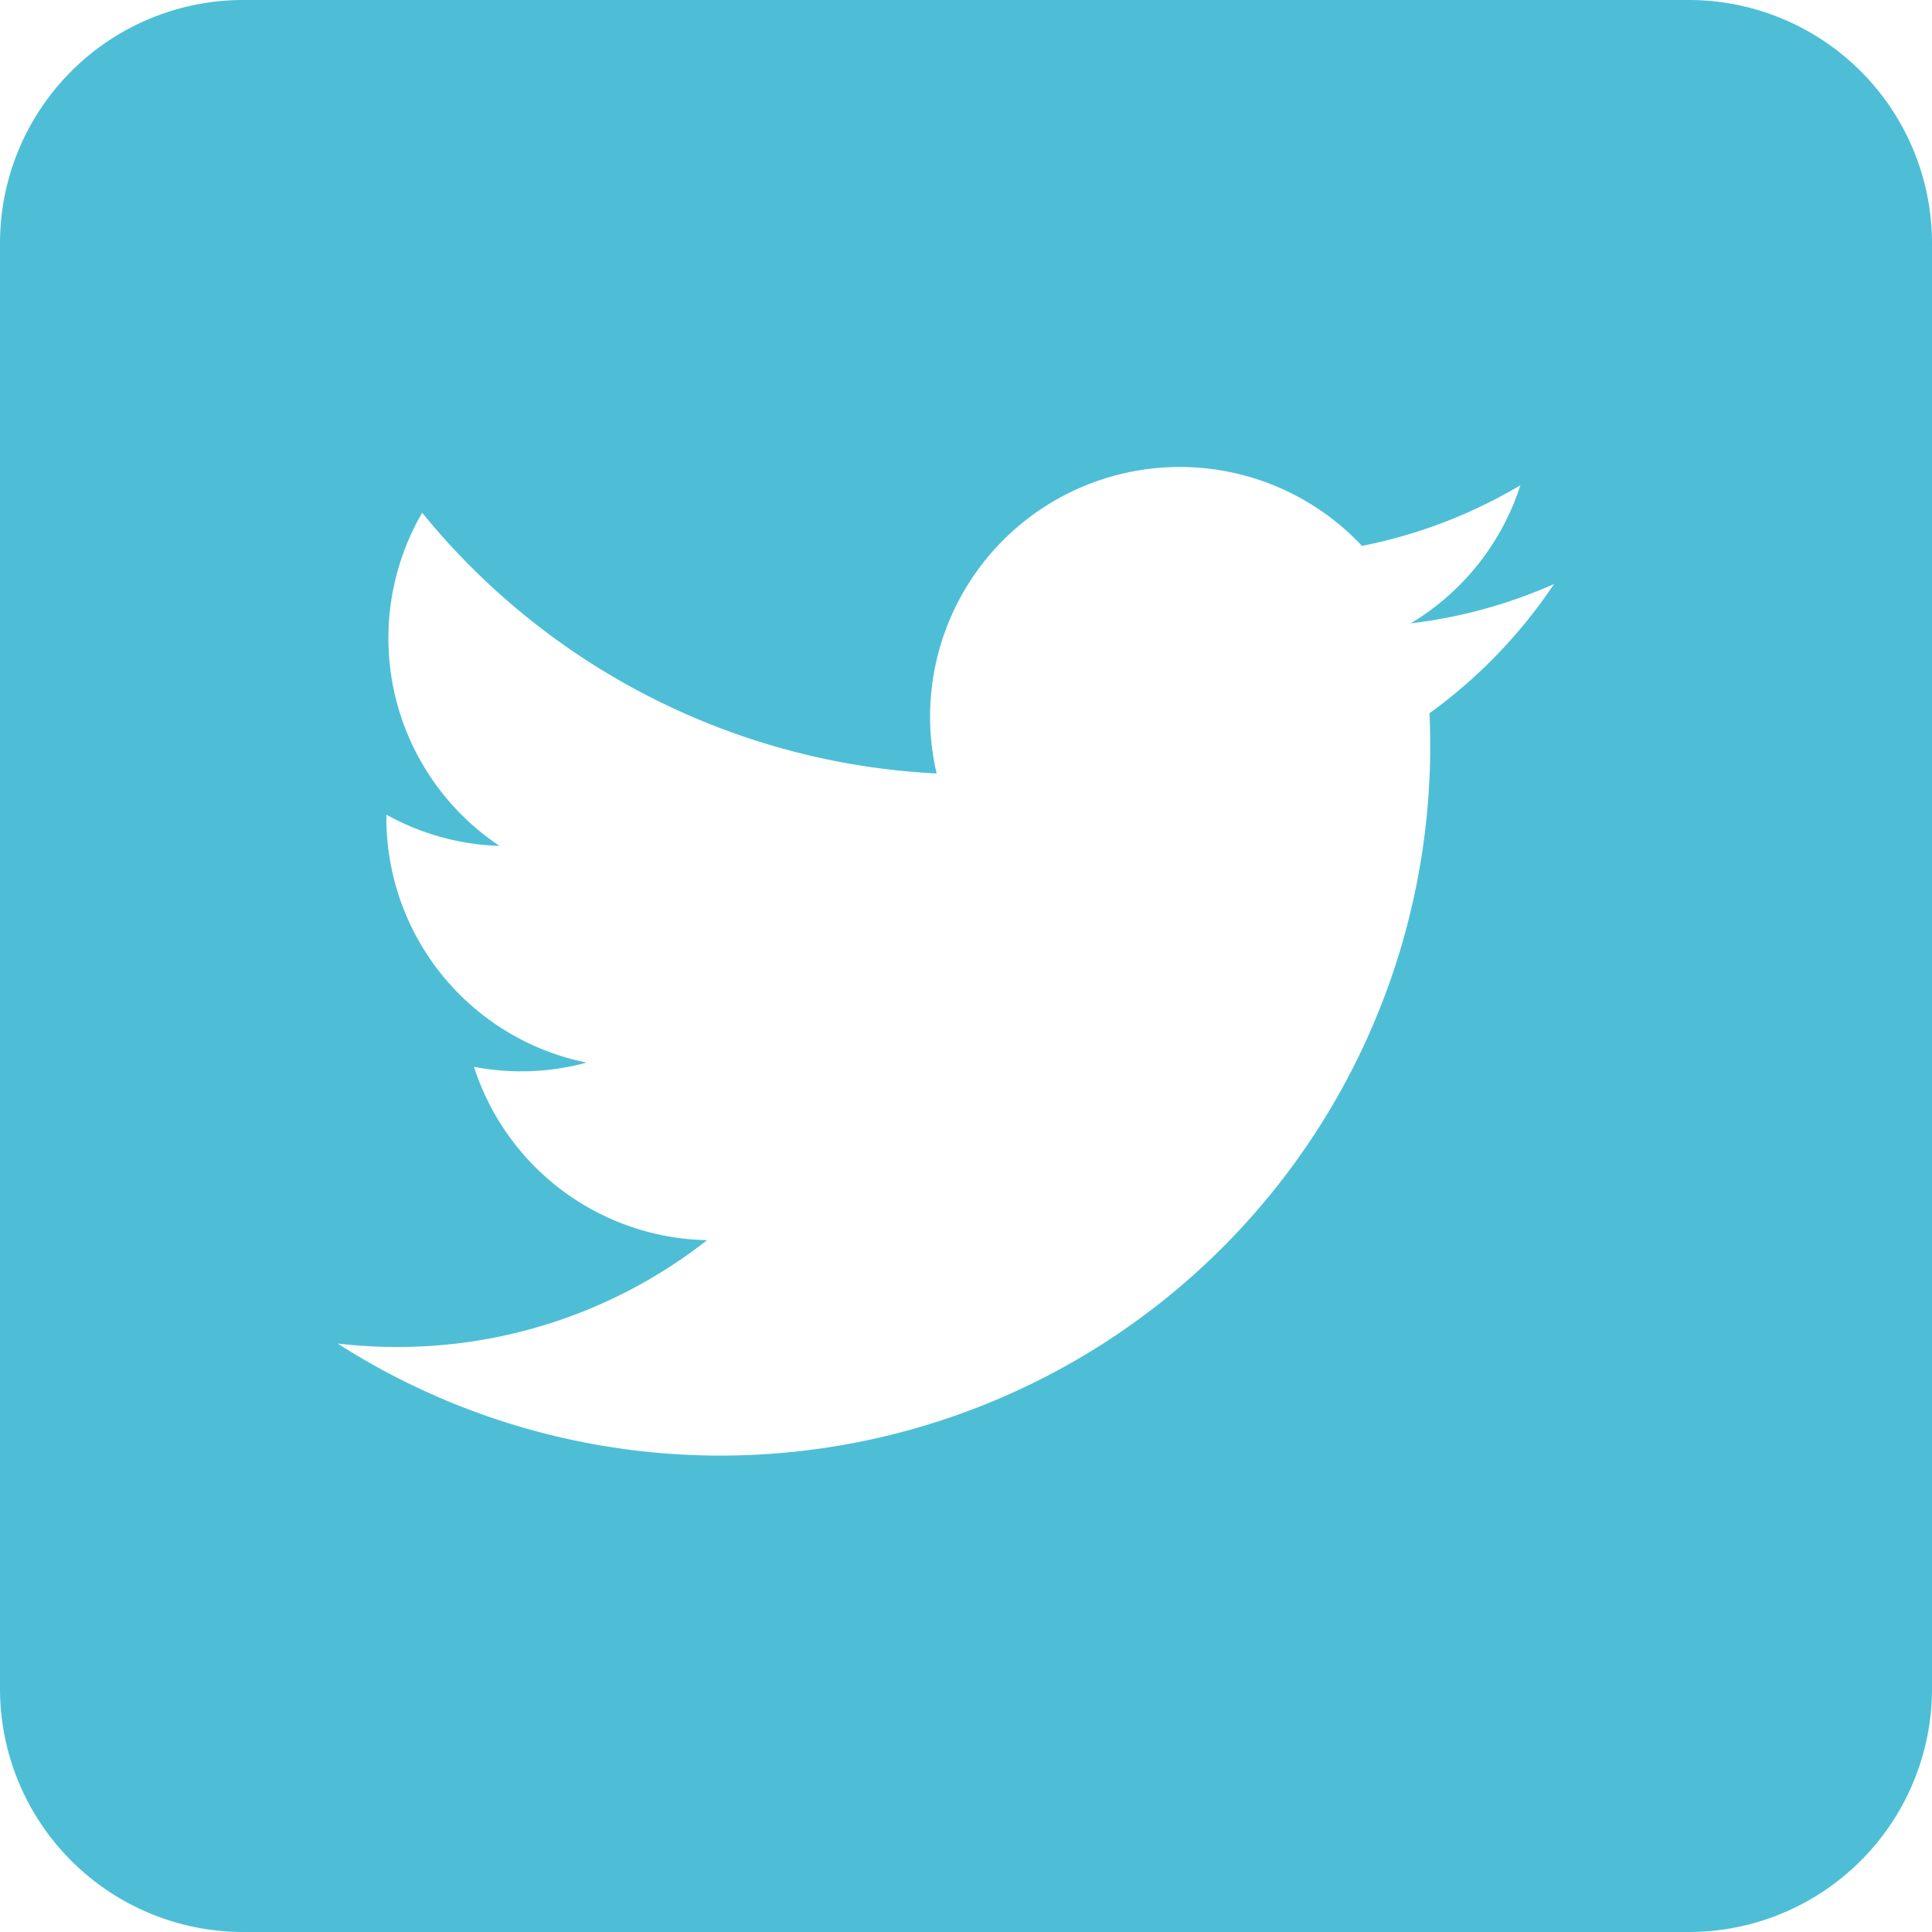 <svg xmlns="http://www.w3.org/2000/svg" viewBox="0 0 40 40"><path d="M34.963 0H5.037A5.037 5.037 0 0 0 0 5.037v29.926A5.037 5.037 0 0 0 5.037 40h29.926A5.037 5.037 0 0 0 40 34.963V5.037A5.037 5.037 0 0 0 34.963 0zm-5.367 14.767c.01.222.015.445.015.669A14.695 14.695 0 0 1 6.99 27.816a10.476 10.476 0 0 0 1.233.072 10.37 10.37 0 0 0 6.417-2.212 5.173 5.173 0 0 1-4.827-3.589A5.152 5.152 0 0 0 12.145 22 5.17 5.17 0 0 1 8 16.868h.001a5.13 5.13 0 0 0 2.34.645 5.17 5.17 0 0 1-1.6-6.897 14.669 14.669 0 0 0 10.651 5.398 5.17 5.17 0 0 1 8.806-4.712 10.347 10.347 0 0 0 3.28-1.255 5.185 5.185 0 0 1-2.271 2.859 10.294 10.294 0 0 0 2.967-.814 10.51 10.51 0 0 1-2.578 2.675z" fill="#4ebed7" data-name="レイヤー 2"/></svg>